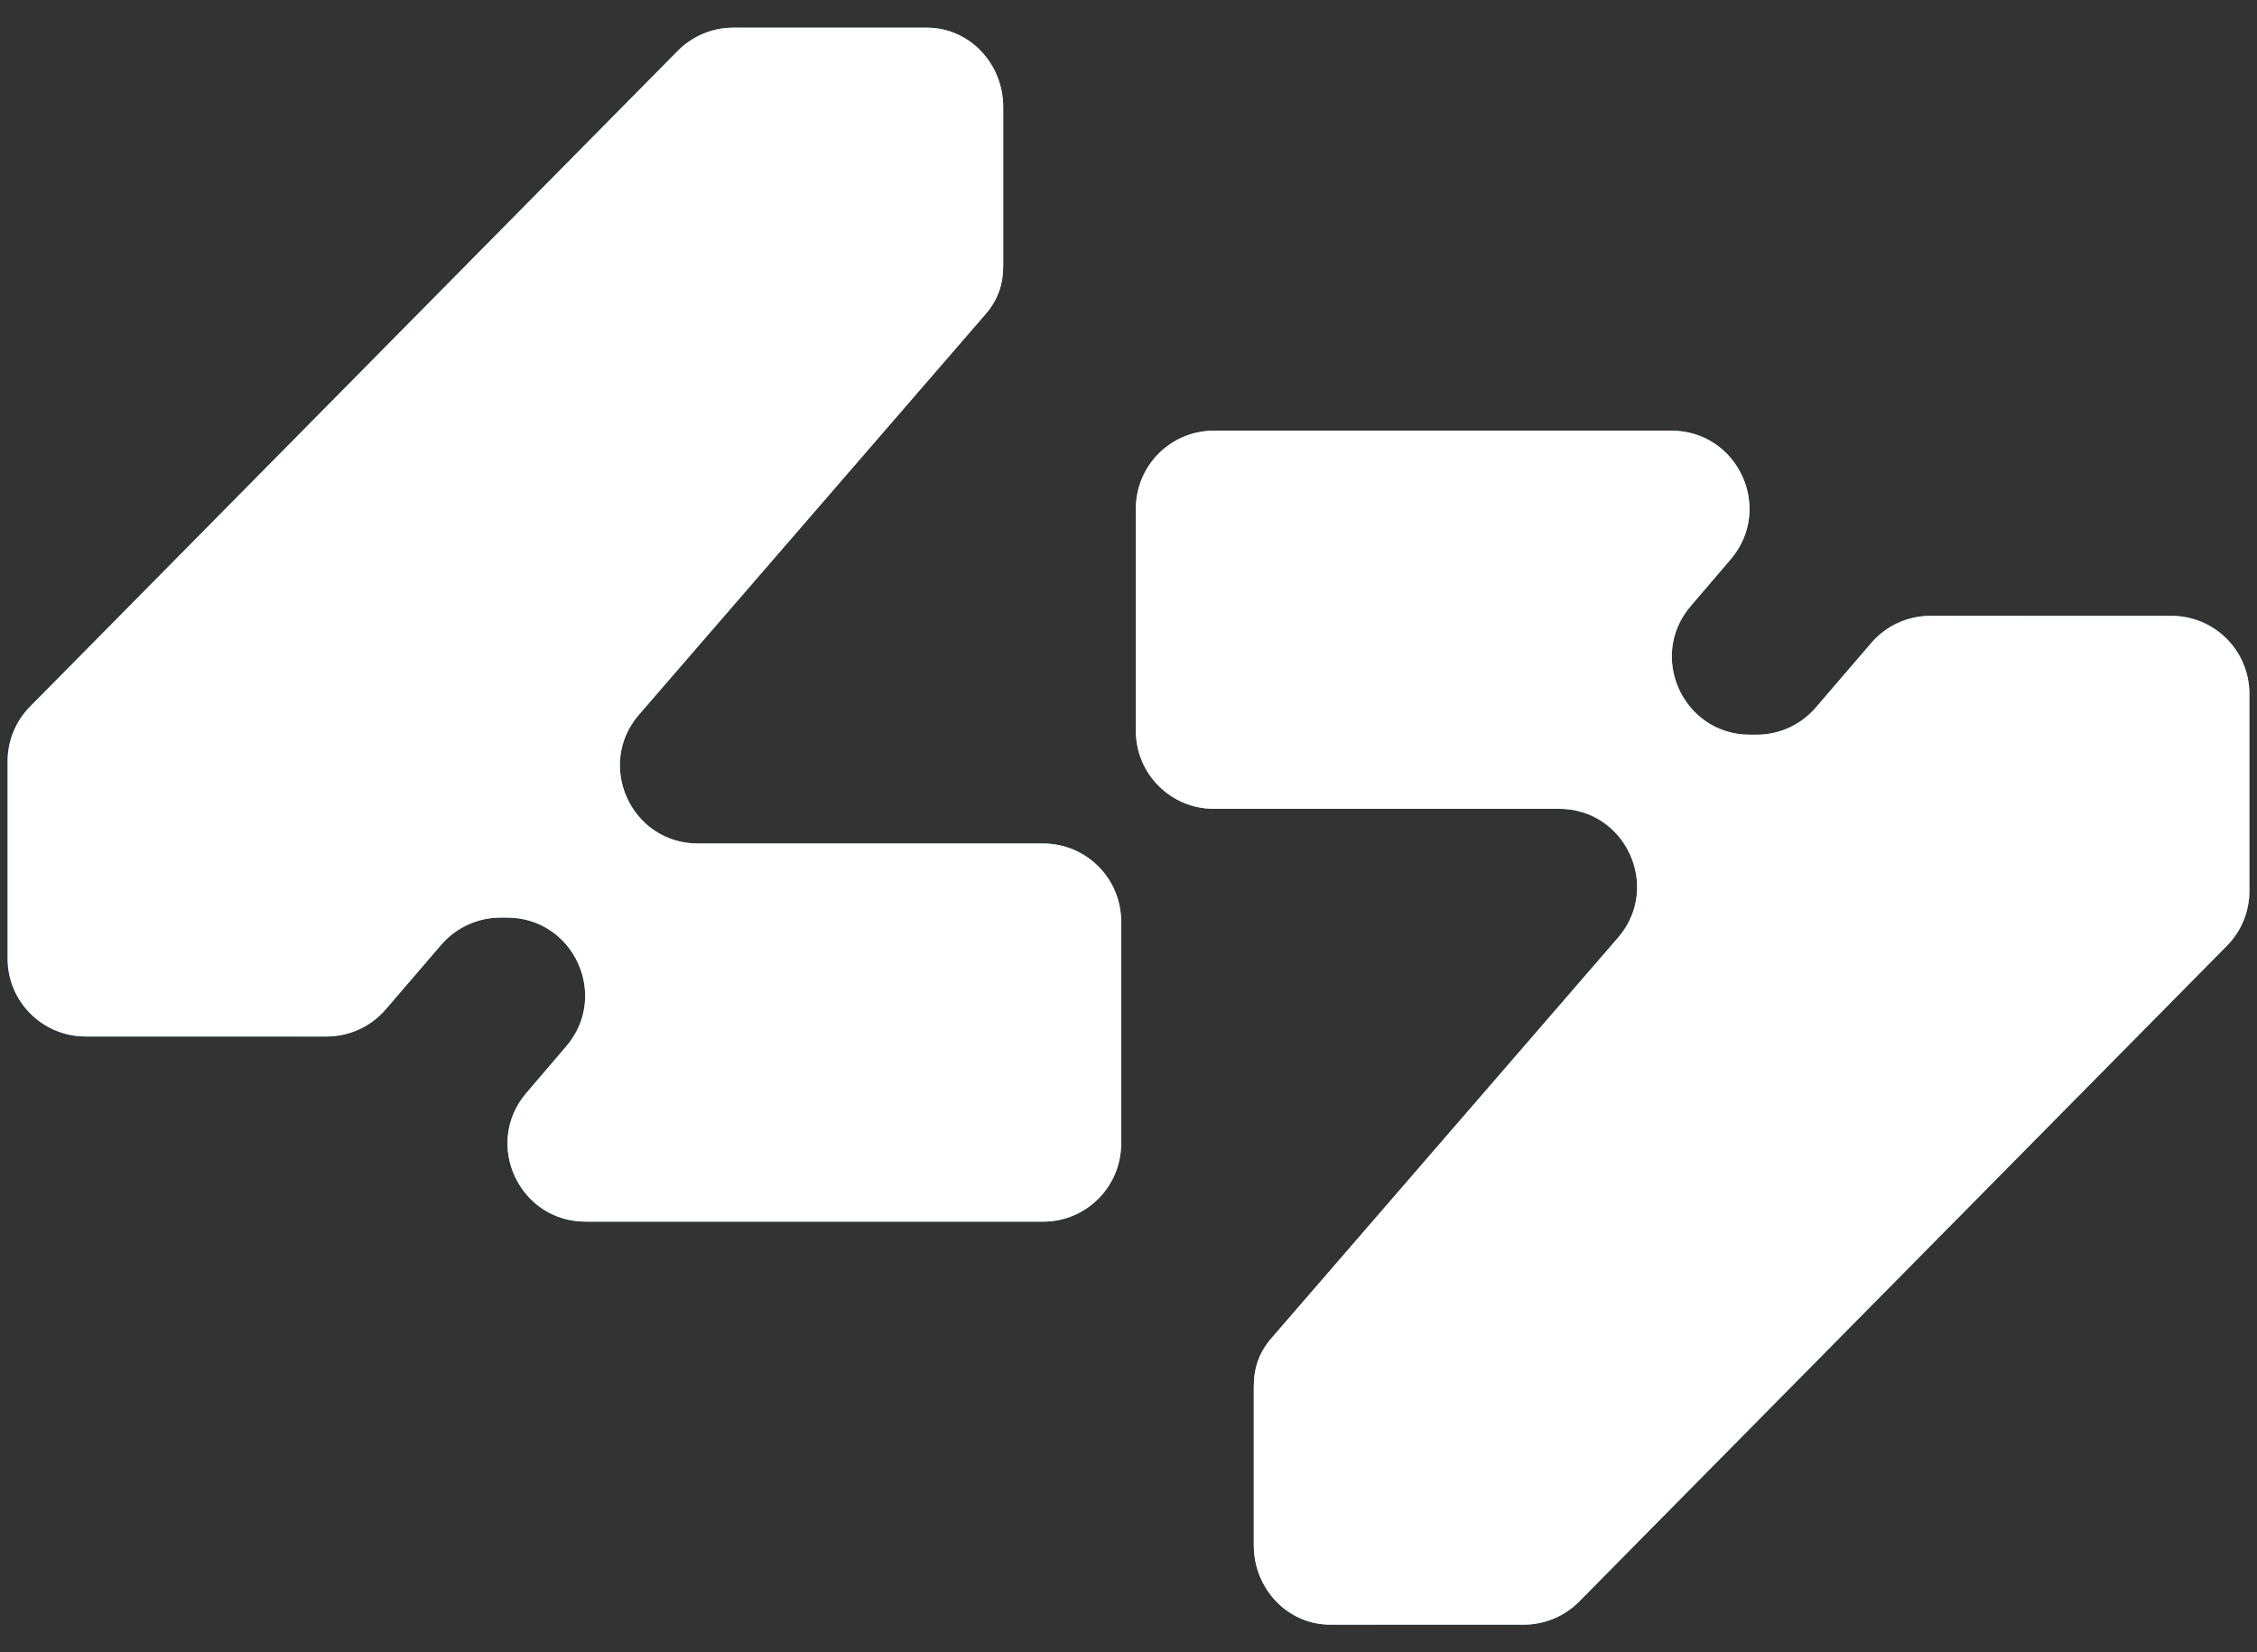 <svg width="56" height="41" viewBox="0 0 56 41" fill="none" xmlns="http://www.w3.org/2000/svg">
<rect x="0" y="0" width="56" height="41" fill="#333333" stroke="none"/>
<path fill-rule="evenodd" clip-rule="evenodd" d="M0.188 18.891C0.188 18.382 0.388 17.894 0.746 17.532L16.817 1.262C17.18 0.894 17.676 0.687 18.193 0.687L22.993 0.687C24.062 0.687 24.891 1.586 24.891 2.655V6.59C24.891 7.052 24.762 7.436 24.46 7.787L15.851 17.736C14.773 18.99 15.664 20.931 17.318 20.931H25.883C26.951 20.931 27.817 21.797 27.817 22.865V28.378C27.817 29.447 26.951 30.313 25.883 30.313H14.53C12.878 30.313 11.986 28.377 13.059 27.122L14.052 25.96C15.125 24.705 14.233 22.769 12.582 22.769H12.415C11.851 22.769 11.316 23.015 10.948 23.442L9.571 25.045C9.204 25.473 8.668 25.719 8.104 25.719L2.122 25.719C1.054 25.719 0.187 24.853 0.188 23.784L0.188 18.891Z" fill="url(#paint0_linear_201_285)"/>
<path fill-rule="evenodd" clip-rule="evenodd" d="M0.188 18.891C0.188 18.382 0.388 17.894 0.746 17.532L16.817 1.262C17.18 0.894 17.676 0.687 18.193 0.687L22.993 0.687C24.062 0.687 24.891 1.586 24.891 2.655V6.59C24.891 7.052 24.762 7.436 24.46 7.787L15.851 17.736C14.773 18.99 15.664 20.931 17.318 20.931H25.883C26.951 20.931 27.817 21.797 27.817 22.865V28.378C27.817 29.447 26.951 30.313 25.883 30.313H14.53C12.878 30.313 11.986 28.377 13.059 27.122L14.052 25.96C15.125 24.705 14.233 22.769 12.582 22.769H12.415C11.851 22.769 11.316 23.015 10.948 23.442L9.571 25.045C9.204 25.473 8.668 25.719 8.104 25.719L2.122 25.719C1.054 25.719 0.187 24.853 0.188 23.784L0.188 18.891Z" fill="white"/>
<path fill-rule="evenodd" clip-rule="evenodd" d="M55.812 22.109C55.812 22.618 55.612 23.106 55.254 23.468L39.183 39.738C38.82 40.106 38.324 40.313 37.807 40.313L33.007 40.313C31.938 40.313 31.109 39.414 31.109 38.345L31.109 34.41C31.109 33.948 31.238 33.564 31.54 33.213L40.149 23.264C41.227 22.01 40.336 20.069 38.682 20.069L30.117 20.069C29.049 20.069 28.183 19.203 28.183 18.135L28.183 12.621C28.183 11.553 29.049 10.687 30.117 10.687L41.471 10.687C43.122 10.687 44.014 12.623 42.941 13.879L41.948 15.04C40.875 16.295 41.767 18.231 43.418 18.231L43.585 18.231C44.149 18.231 44.684 17.985 45.052 17.558L46.429 15.955C46.796 15.527 47.332 15.281 47.896 15.281L53.878 15.281C54.946 15.281 55.812 16.147 55.812 17.216L55.812 22.109Z" fill="url(#paint1_linear_201_285)"/>
<path fill-rule="evenodd" clip-rule="evenodd" d="M55.812 22.109C55.812 22.618 55.612 23.106 55.254 23.468L39.183 39.738C38.82 40.106 38.324 40.313 37.807 40.313L33.007 40.313C31.938 40.313 31.109 39.414 31.109 38.345L31.109 34.41C31.109 33.948 31.238 33.564 31.54 33.213L40.149 23.264C41.227 22.01 40.336 20.069 38.682 20.069L30.117 20.069C29.049 20.069 28.183 19.203 28.183 18.135L28.183 12.621C28.183 11.553 29.049 10.687 30.117 10.687L41.471 10.687C43.122 10.687 44.014 12.623 42.941 13.879L41.948 15.04C40.875 16.295 41.767 18.231 43.418 18.231L43.585 18.231C44.149 18.231 44.684 17.985 45.052 17.558L46.429 15.955C46.796 15.527 47.332 15.281 47.896 15.281L53.878 15.281C54.946 15.281 55.812 16.147 55.812 17.216L55.812 22.109Z" fill="white"/>
<defs>
<linearGradient id="paint0_linear_201_285" x1="0.188" y1="15.5" x2="27.817" y2="15.5" gradientUnits="userSpaceOnUse">
<stop stop-color="#4399FF"/>
<stop offset="0.417" stop-color="#74D8FF"/>
<stop offset="1" stop-color="#B4E4FF"/>
</linearGradient>
<linearGradient id="paint1_linear_201_285" x1="55.812" y1="25.5" x2="28.183" y2="25.5" gradientUnits="userSpaceOnUse">
<stop stop-color="#4399FF"/>
<stop offset="0.417" stop-color="#74D8FF"/>
<stop offset="1" stop-color="#B4E4FF"/>
</linearGradient>
</defs>
</svg>
